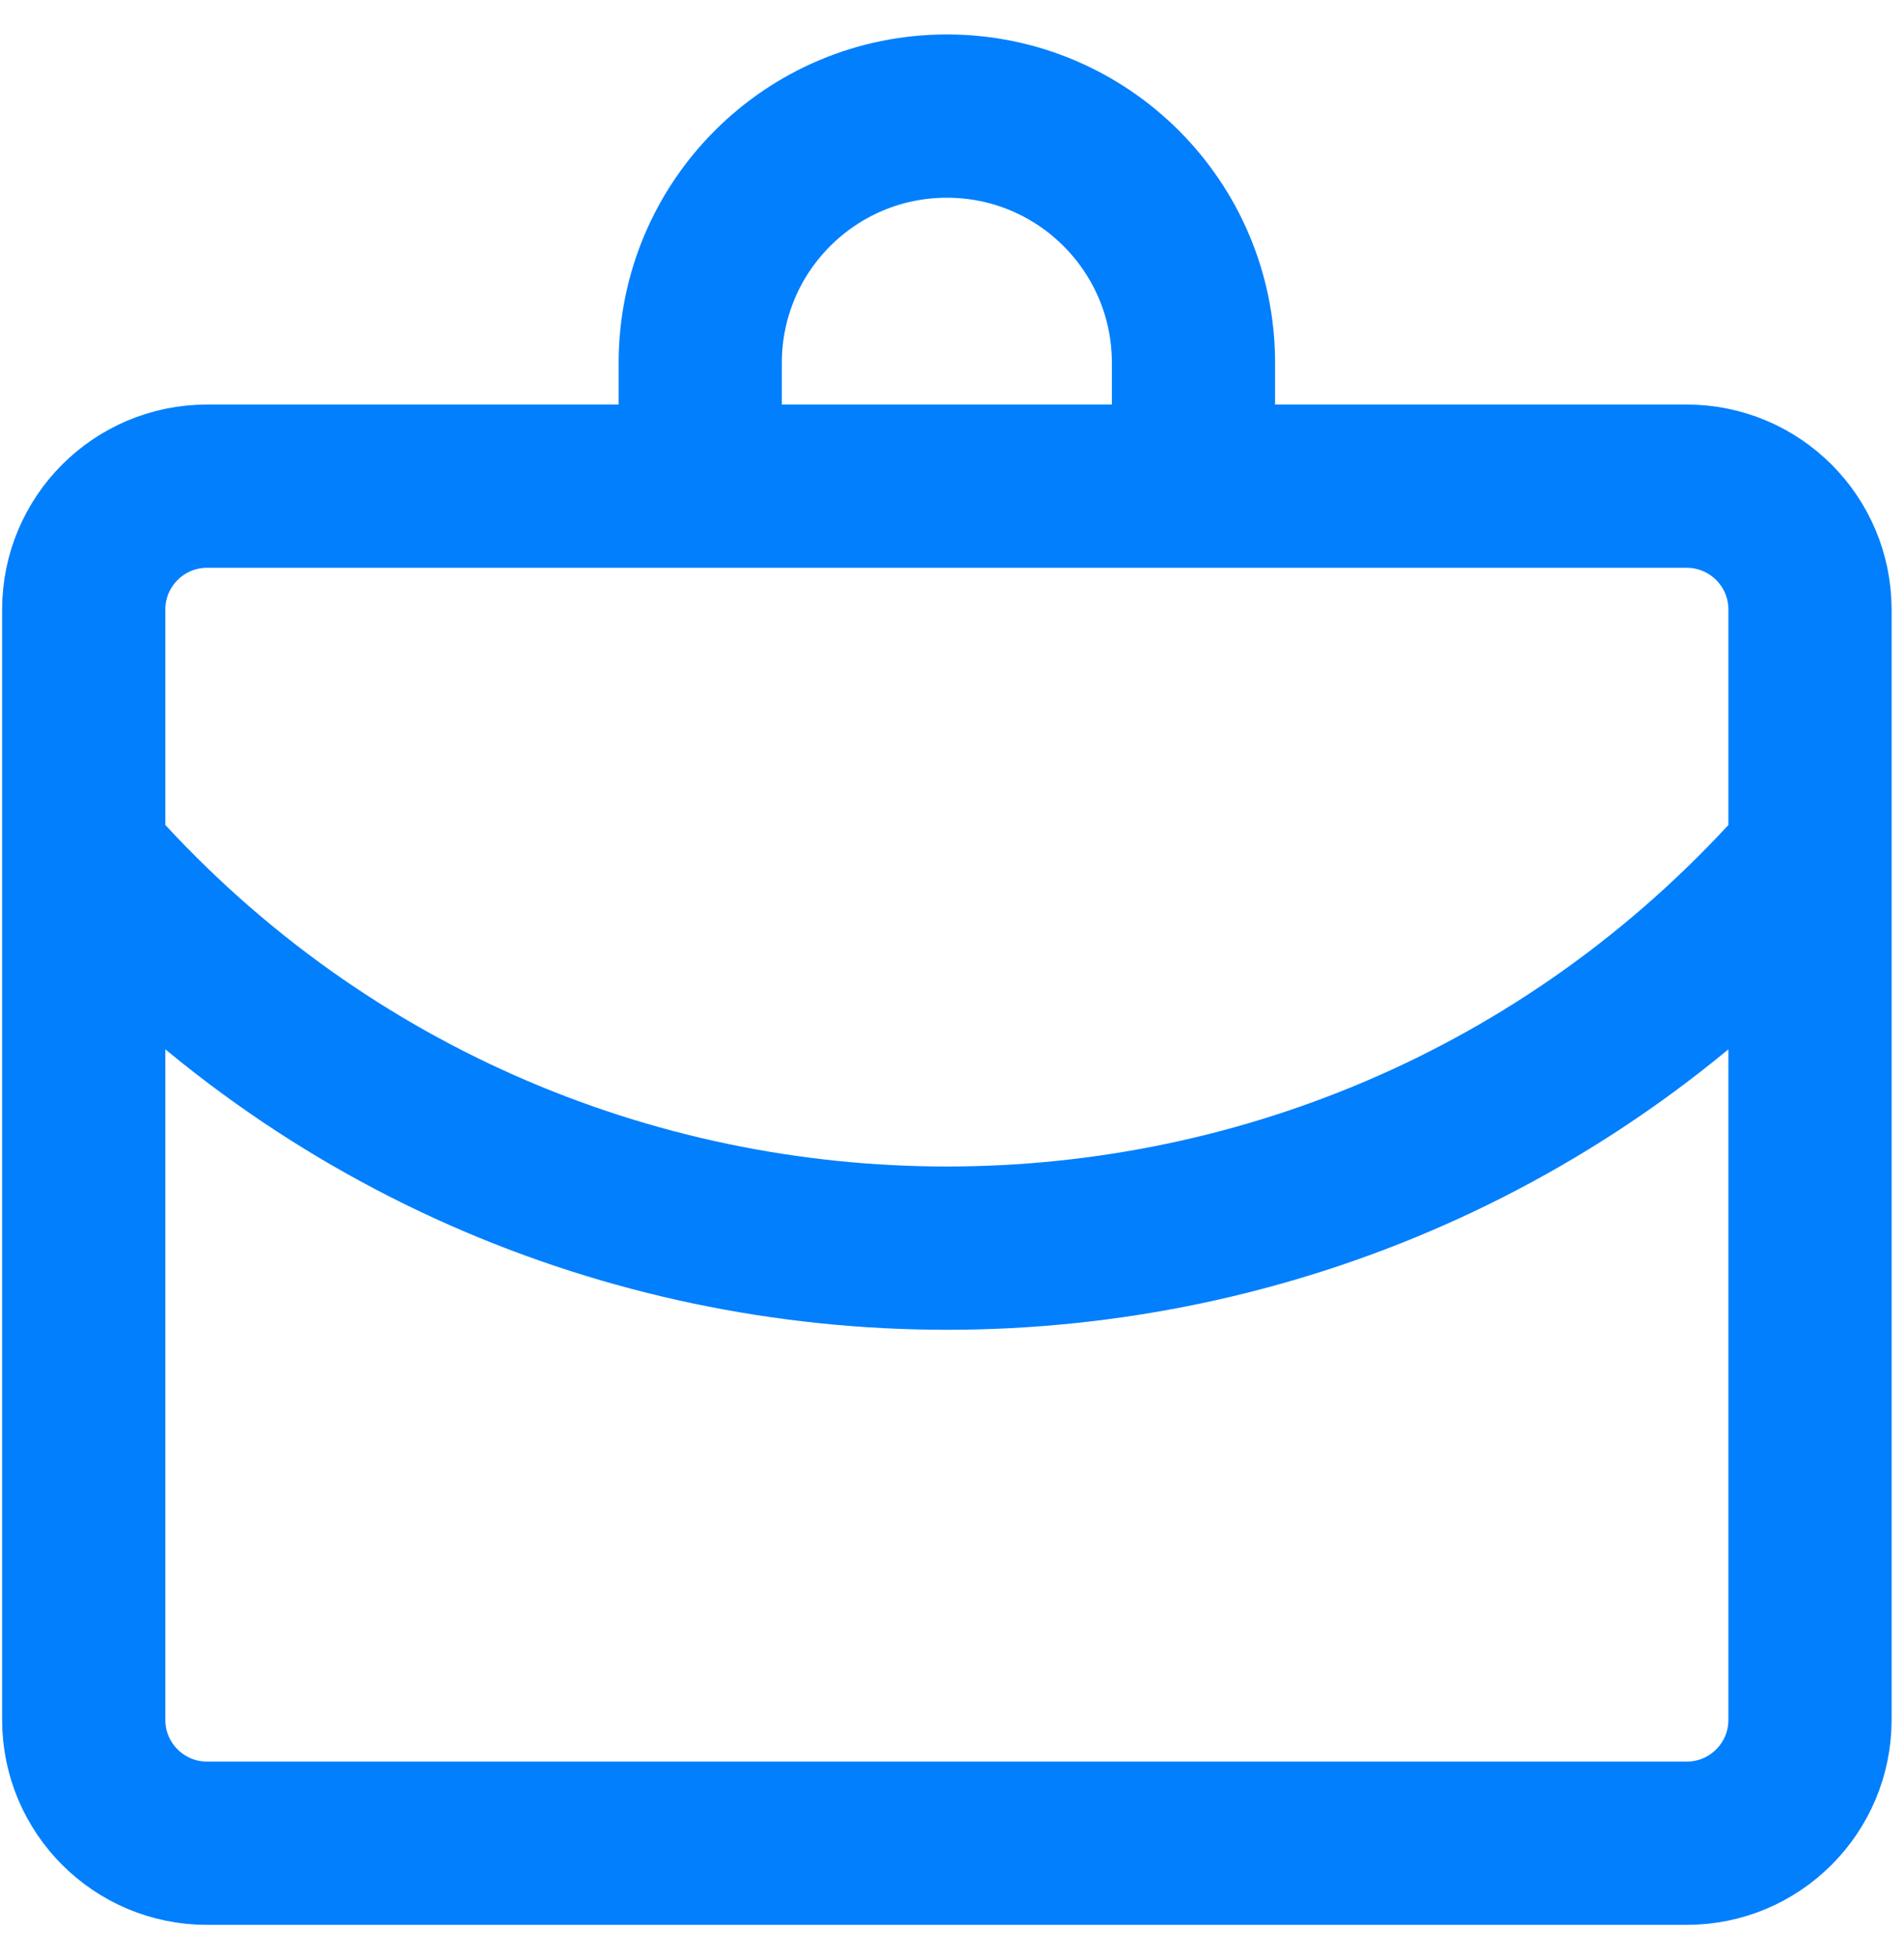 <svg width="35" height="36" viewBox="0 0 35 36" fill="none" xmlns="http://www.w3.org/2000/svg">
<path d="M12.872 7.8V6.667C12.872 4.163 14.902 2.133 17.406 2.133C19.909 2.133 21.939 4.163 21.939 6.667V7.8M1.539 15.733C9.939 25.333 24.873 25.333 33.272 15.733M3.806 8.933H31.006C32.258 8.933 33.272 9.948 33.272 11.2V31.6C33.272 32.852 32.258 33.867 31.006 33.867H3.806C2.554 33.867 1.539 32.852 1.539 31.6V11.2C1.539 9.948 2.554 8.933 3.806 8.933Z" stroke="#017FFD" stroke-width="3"/>
</svg>
